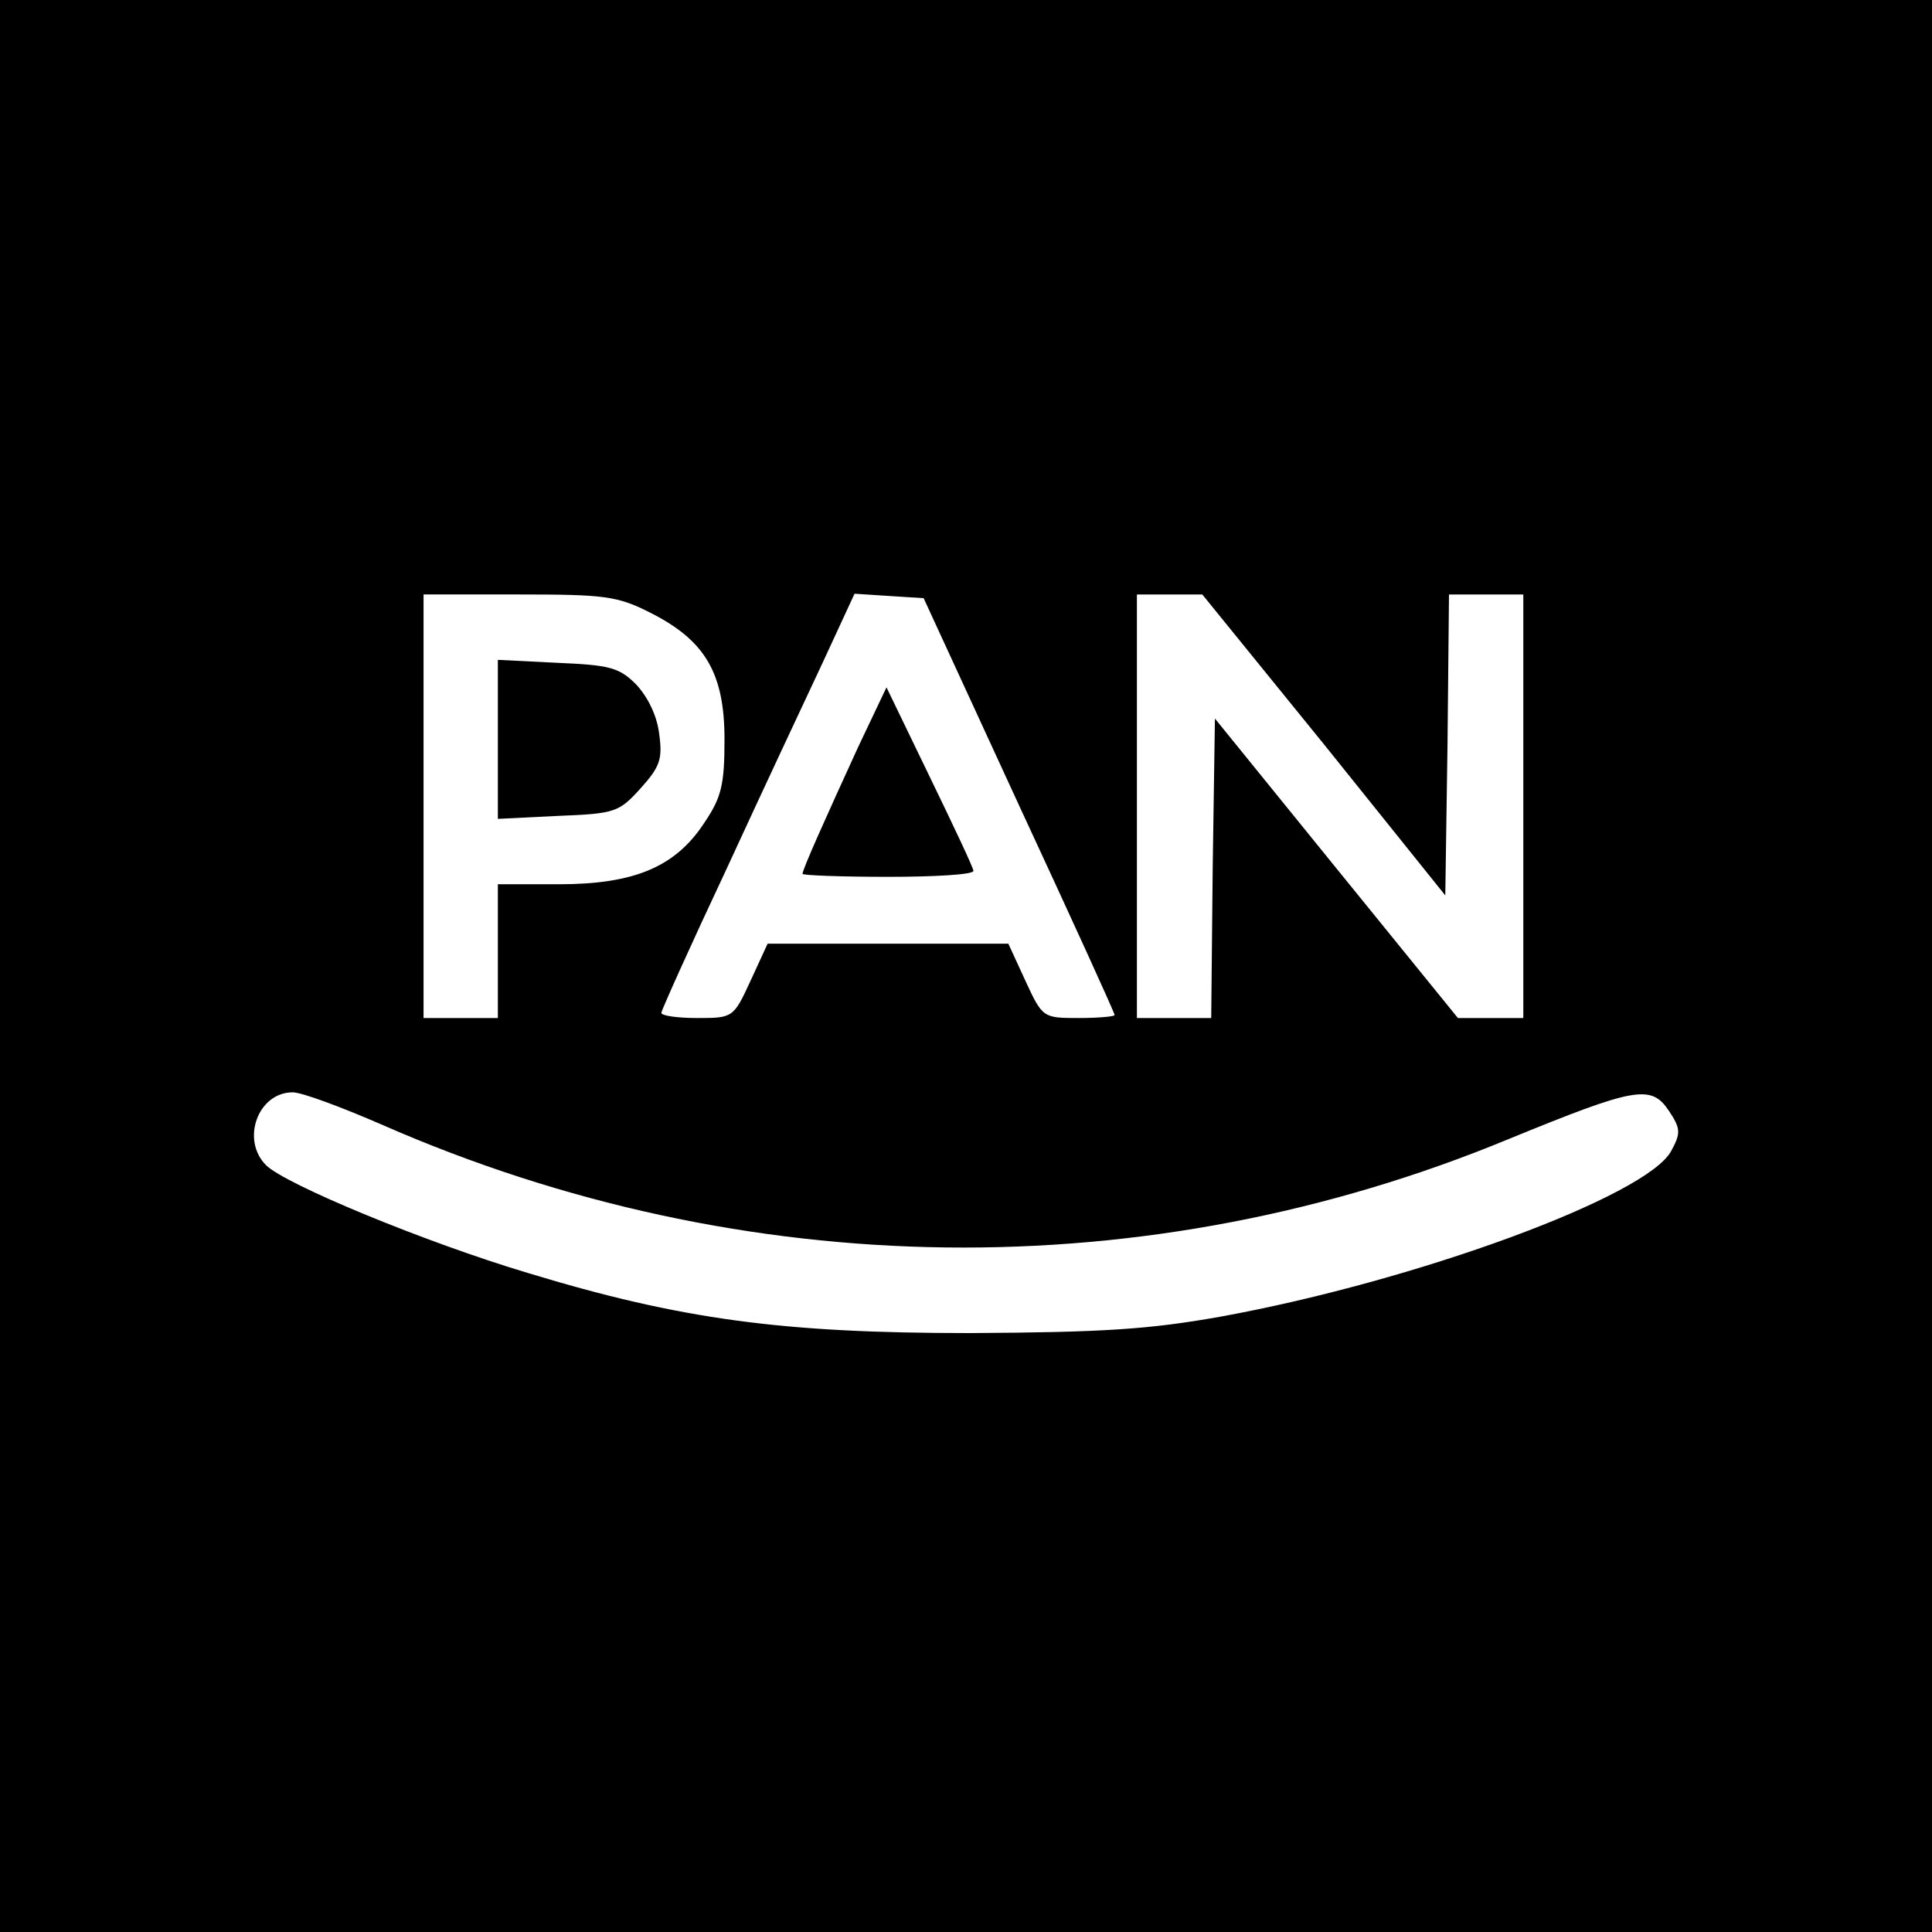 <?xml version="1.0" standalone="no"?>
<!DOCTYPE svg PUBLIC "-//W3C//DTD SVG 20010904//EN"
 "http://www.w3.org/TR/2001/REC-SVG-20010904/DTD/svg10.dtd">
<svg version="1.0" xmlns="http://www.w3.org/2000/svg"
 width="260pt" height="260pt" viewBox="0 0 260 260"
 preserveAspectRatio="xMidYMid meet">
<g transform="translate(0,260) scale(0.1,-0.1)"
fill="#000000" stroke="none">
<path d="M0 1300 l0 -1300 1300 0 1300 0 0 1300 0 1300 -1300 0 -1300 0 0
-1300z m876 475 c73 -37 99 -81 99 -170 0 -61 -4 -78 -27 -112 -39 -60 -95
-83 -196 -83 l-82 0 0 -90 0 -90 -50 0 -50 0 0 285 0 285 128 0 c116 0 133 -2
178 -25z m495 -258 c71 -153 129 -280 129 -283 0 -2 -22 -4 -48 -4 -48 0 -49
0 -72 50 l-23 50 -162 0 -162 0 -23 -50 c-23 -50 -24 -50 -72 -50 -26 0 -48 3
-48 7 0 3 39 90 87 192 47 102 106 228 130 279 l43 93 46 -3 47 -3 128 -278z
m411 81 l163 -203 3 203 2 202 50 0 50 0 0 -285 0 -285 -44 0 -44 0 -164 202
-163 201 -3 -201 -2 -202 -50 0 -50 0 0 285 0 285 44 0 44 0 164 -202z m-1267
-512 c486 -213 1029 -220 1515 -19 171 70 192 74 216 38 16 -24 16 -30 3 -54
-33 -61 -343 -175 -607 -223 -96 -17 -157 -21 -337 -22 -251 0 -388 18 -595
81 -137 41 -326 119 -352 145 -34 34 -11 98 36 98 12 0 66 -20 121 -44z"/>
<path d="M670 1605 l0 -107 81 4 c77 3 82 5 111 37 26 29 30 39 25 74 -3 25
-16 50 -31 66 -23 23 -36 26 -106 29 l-80 4 0 -107z"/>
<path d="M1155 1595 c-44 -96 -75 -165 -75 -171 0 -2 52 -4 115 -4 63 0 115 3
115 8 0 4 -27 61 -59 127 l-58 120 -38 -80z"/>
</g>
</svg>
